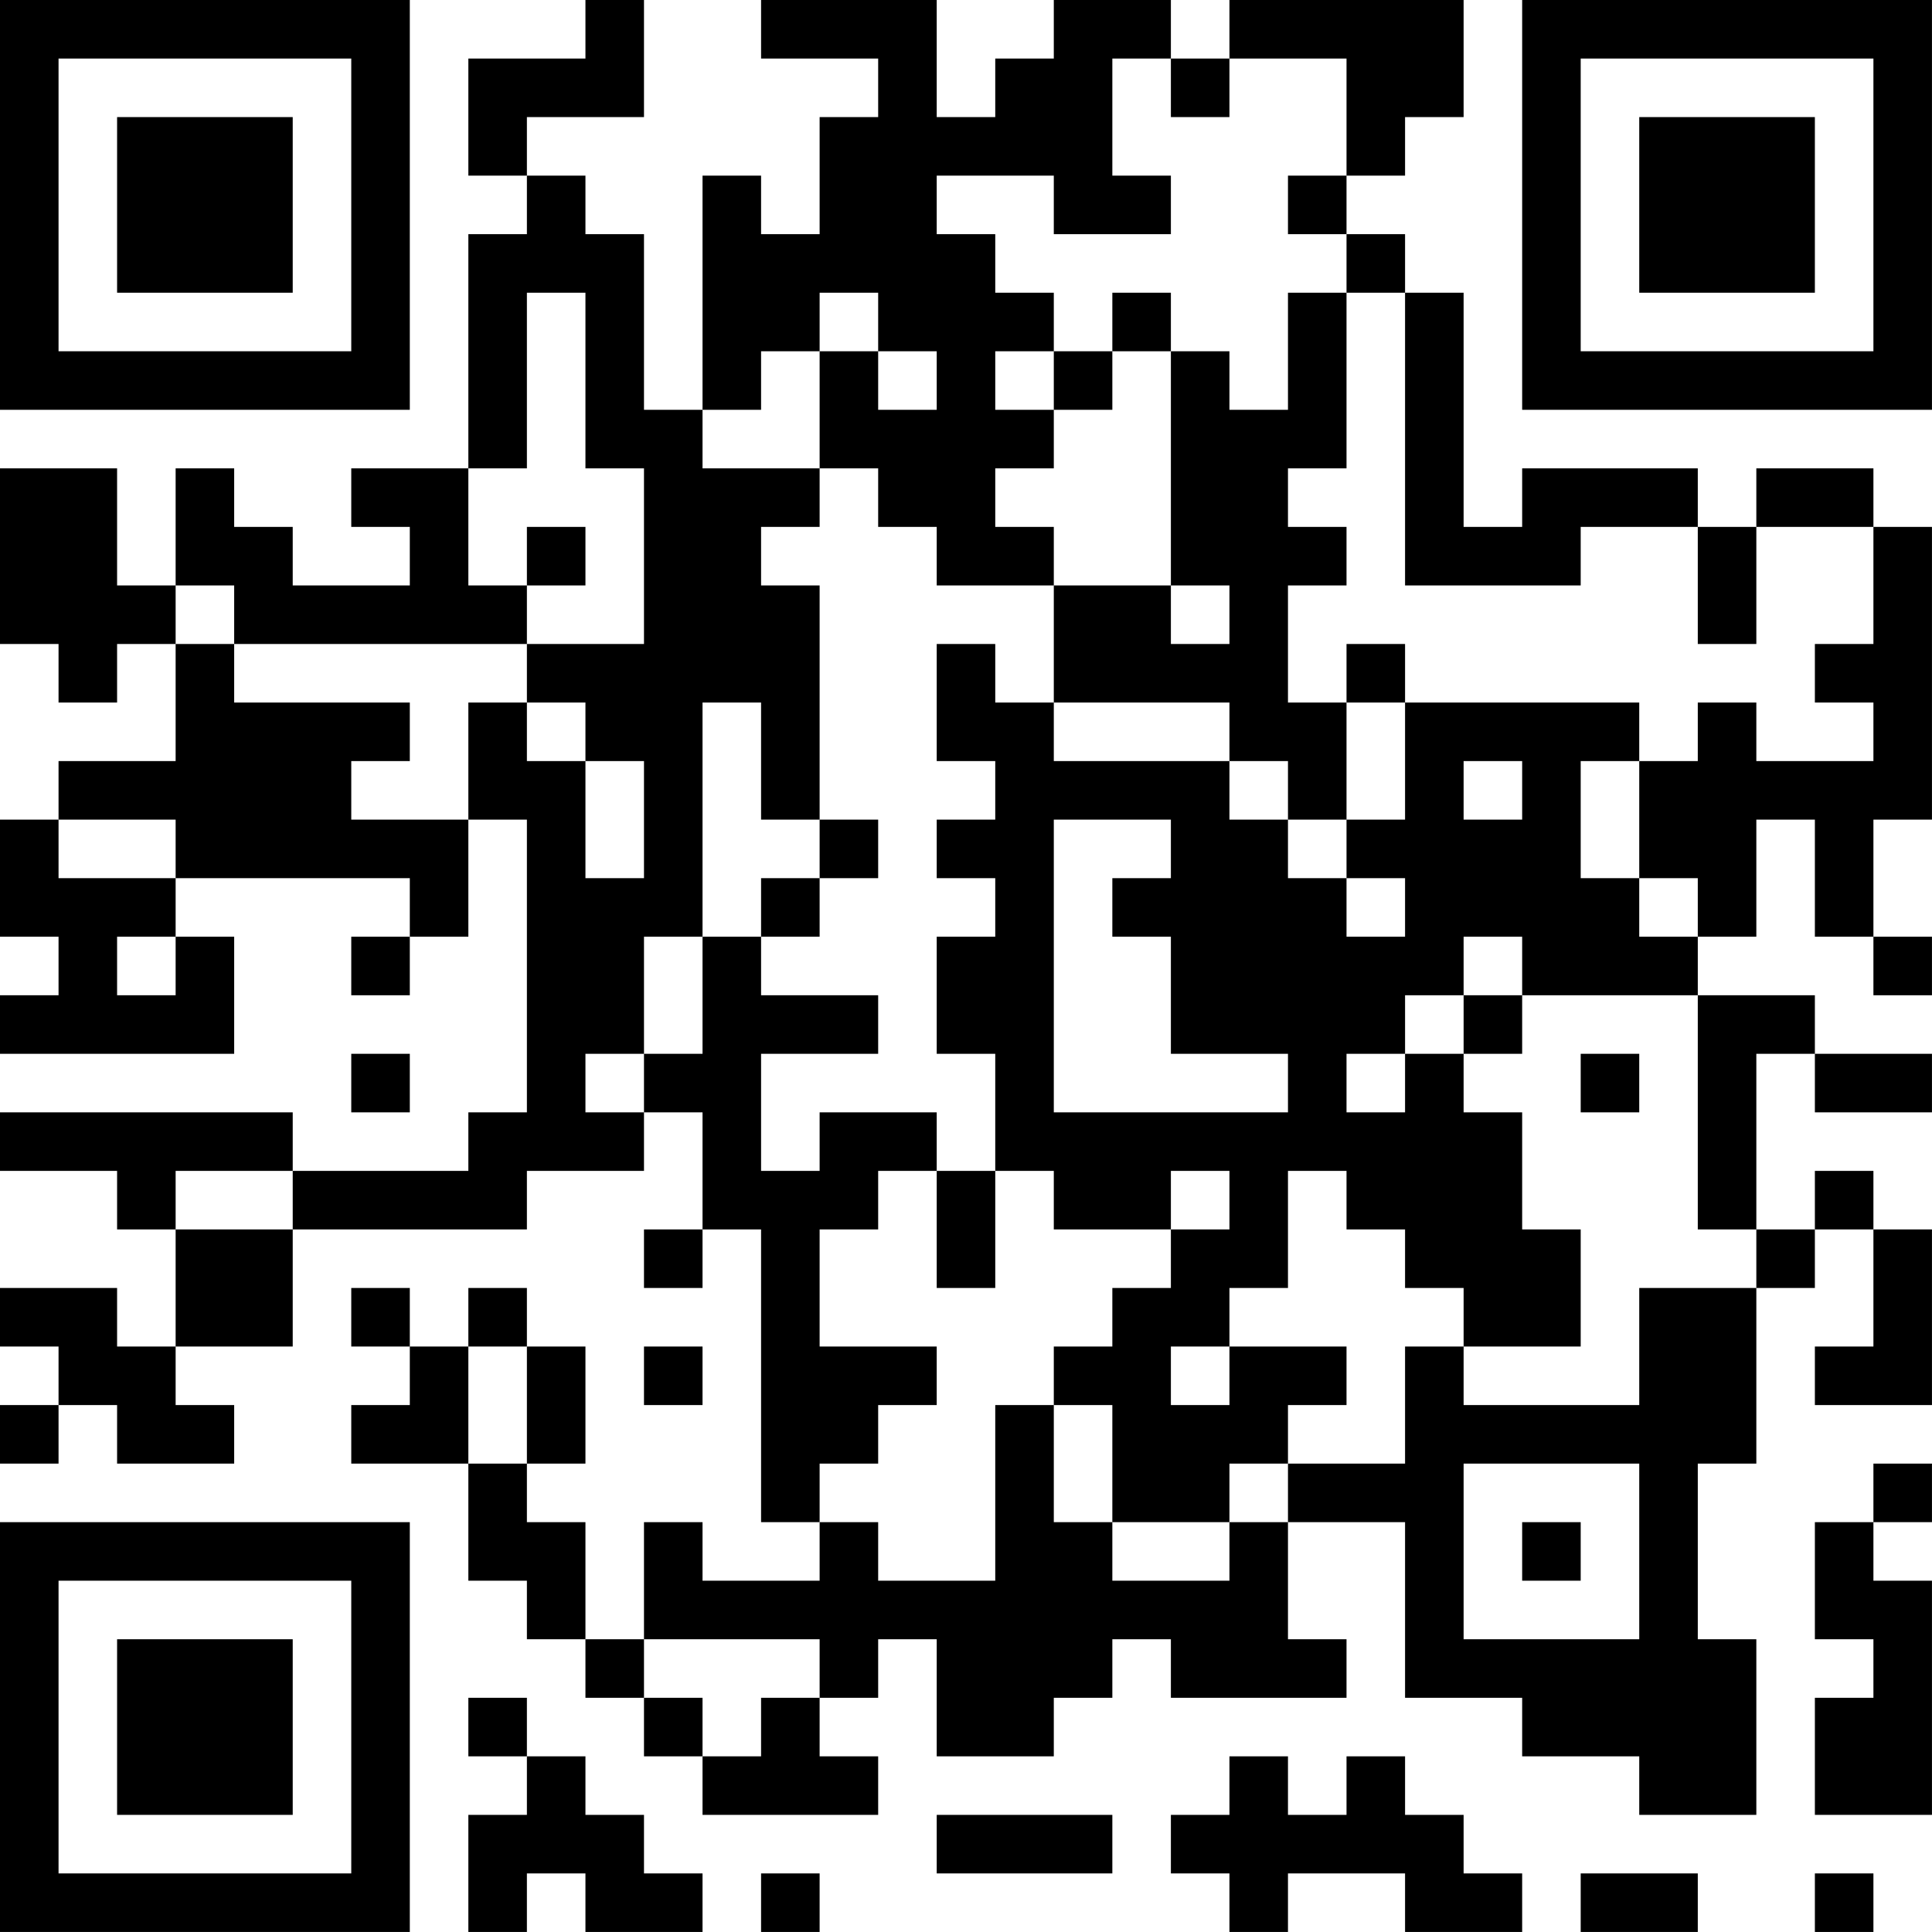 <?xml version="1.0" encoding="UTF-8"?>
<svg xmlns="http://www.w3.org/2000/svg" version="1.1" width="400" height="400" viewBox="0 0 400 400"><rect x="0" y="0" width="400" height="400" fill="#ffffff"/><g transform="scale(12.121)"><g transform="translate(0,0)"><path fill-rule="evenodd" d="M10 0L10 1L8 1L8 3L9 3L9 4L8 4L8 8L6 8L6 9L7 9L7 10L5 10L5 9L4 9L4 8L3 8L3 10L2 10L2 8L0 8L0 11L1 11L1 12L2 12L2 11L3 11L3 13L1 13L1 14L0 14L0 16L1 16L1 17L0 17L0 18L4 18L4 16L3 16L3 15L7 15L7 16L6 16L6 17L7 17L7 16L8 16L8 14L9 14L9 19L8 19L8 20L5 20L5 19L0 19L0 20L2 20L2 21L3 21L3 23L2 23L2 22L0 22L0 23L1 23L1 24L0 24L0 25L1 25L1 24L2 24L2 25L4 25L4 24L3 24L3 23L5 23L5 21L9 21L9 20L11 20L11 19L12 19L12 21L11 21L11 22L12 22L12 21L13 21L13 26L14 26L14 27L12 27L12 26L11 26L11 28L10 28L10 26L9 26L9 25L10 25L10 23L9 23L9 22L8 22L8 23L7 23L7 22L6 22L6 23L7 23L7 24L6 24L6 25L8 25L8 27L9 27L9 28L10 28L10 29L11 29L11 30L12 30L12 31L15 31L15 30L14 30L14 29L15 29L15 28L16 28L16 30L18 30L18 29L19 29L19 28L20 28L20 29L23 29L23 28L22 28L22 26L24 26L24 29L26 29L26 30L28 30L28 31L30 31L30 28L29 28L29 25L30 25L30 22L31 22L31 21L32 21L32 23L31 23L31 24L33 24L33 21L32 21L32 20L31 20L31 21L30 21L30 18L31 18L31 19L33 19L33 18L31 18L31 17L29 17L29 16L30 16L30 14L31 14L31 16L32 16L32 17L33 17L33 16L32 16L32 14L33 14L33 9L32 9L32 8L30 8L30 9L29 9L29 8L26 8L26 9L25 9L25 5L24 5L24 4L23 4L23 3L24 3L24 2L25 2L25 0L21 0L21 1L20 1L20 0L18 0L18 1L17 1L17 2L16 2L16 0L13 0L13 1L15 1L15 2L14 2L14 4L13 4L13 3L12 3L12 7L11 7L11 4L10 4L10 3L9 3L9 2L11 2L11 0ZM19 1L19 3L20 3L20 4L18 4L18 3L16 3L16 4L17 4L17 5L18 5L18 6L17 6L17 7L18 7L18 8L17 8L17 9L18 9L18 10L16 10L16 9L15 9L15 8L14 8L14 6L15 6L15 7L16 7L16 6L15 6L15 5L14 5L14 6L13 6L13 7L12 7L12 8L14 8L14 9L13 9L13 10L14 10L14 14L13 14L13 12L12 12L12 16L11 16L11 18L10 18L10 19L11 19L11 18L12 18L12 16L13 16L13 17L15 17L15 18L13 18L13 20L14 20L14 19L16 19L16 20L15 20L15 21L14 21L14 23L16 23L16 24L15 24L15 25L14 25L14 26L15 26L15 27L17 27L17 24L18 24L18 26L19 26L19 27L21 27L21 26L22 26L22 25L24 25L24 23L25 23L25 24L28 24L28 22L30 22L30 21L29 21L29 17L26 17L26 16L25 16L25 17L24 17L24 18L23 18L23 19L24 19L24 18L25 18L25 19L26 19L26 21L27 21L27 23L25 23L25 22L24 22L24 21L23 21L23 20L22 20L22 22L21 22L21 23L20 23L20 24L21 24L21 23L23 23L23 24L22 24L22 25L21 25L21 26L19 26L19 24L18 24L18 23L19 23L19 22L20 22L20 21L21 21L21 20L20 20L20 21L18 21L18 20L17 20L17 18L16 18L16 16L17 16L17 15L16 15L16 14L17 14L17 13L16 13L16 11L17 11L17 12L18 12L18 13L21 13L21 14L22 14L22 15L23 15L23 16L24 16L24 15L23 15L23 14L24 14L24 12L28 12L28 13L27 13L27 15L28 15L28 16L29 16L29 15L28 15L28 13L29 13L29 12L30 12L30 13L32 13L32 12L31 12L31 11L32 11L32 9L30 9L30 11L29 11L29 9L27 9L27 10L24 10L24 5L23 5L23 4L22 4L22 3L23 3L23 1L21 1L21 2L20 2L20 1ZM9 5L9 8L8 8L8 10L9 10L9 11L4 11L4 10L3 10L3 11L4 11L4 12L7 12L7 13L6 13L6 14L8 14L8 12L9 12L9 13L10 13L10 15L11 15L11 13L10 13L10 12L9 12L9 11L11 11L11 8L10 8L10 5ZM19 5L19 6L18 6L18 7L19 7L19 6L20 6L20 10L18 10L18 12L21 12L21 13L22 13L22 14L23 14L23 12L24 12L24 11L23 11L23 12L22 12L22 10L23 10L23 9L22 9L22 8L23 8L23 5L22 5L22 7L21 7L21 6L20 6L20 5ZM9 9L9 10L10 10L10 9ZM20 10L20 11L21 11L21 10ZM25 13L25 14L26 14L26 13ZM1 14L1 15L3 15L3 14ZM14 14L14 15L13 15L13 16L14 16L14 15L15 15L15 14ZM18 14L18 19L22 19L22 18L20 18L20 16L19 16L19 15L20 15L20 14ZM2 16L2 17L3 17L3 16ZM25 17L25 18L26 18L26 17ZM6 18L6 19L7 19L7 18ZM27 18L27 19L28 19L28 18ZM3 20L3 21L5 21L5 20ZM16 20L16 22L17 22L17 20ZM8 23L8 25L9 25L9 23ZM11 23L11 24L12 24L12 23ZM25 25L25 28L28 28L28 25ZM32 25L32 26L31 26L31 28L32 28L32 29L31 29L31 31L33 31L33 27L32 27L32 26L33 26L33 25ZM26 26L26 27L27 27L27 26ZM11 28L11 29L12 29L12 30L13 30L13 29L14 29L14 28ZM8 29L8 30L9 30L9 31L8 31L8 33L9 33L9 32L10 32L10 33L12 33L12 32L11 32L11 31L10 31L10 30L9 30L9 29ZM21 30L21 31L20 31L20 32L21 32L21 33L22 33L22 32L24 32L24 33L26 33L26 32L25 32L25 31L24 31L24 30L23 30L23 31L22 31L22 30ZM16 31L16 32L19 32L19 31ZM13 32L13 33L14 33L14 32ZM27 32L27 33L29 33L29 32ZM31 32L31 33L32 33L32 32ZM0 0L0 7L7 7L7 0ZM1 1L1 6L6 6L6 1ZM2 2L2 5L5 5L5 2ZM26 0L26 7L33 7L33 0ZM27 1L27 6L32 6L32 1ZM28 2L28 5L31 5L31 2ZM0 26L0 33L7 33L7 26ZM1 27L1 32L6 32L6 27ZM2 28L2 31L5 31L5 28Z" fill="#000000"/></g></g></svg>
